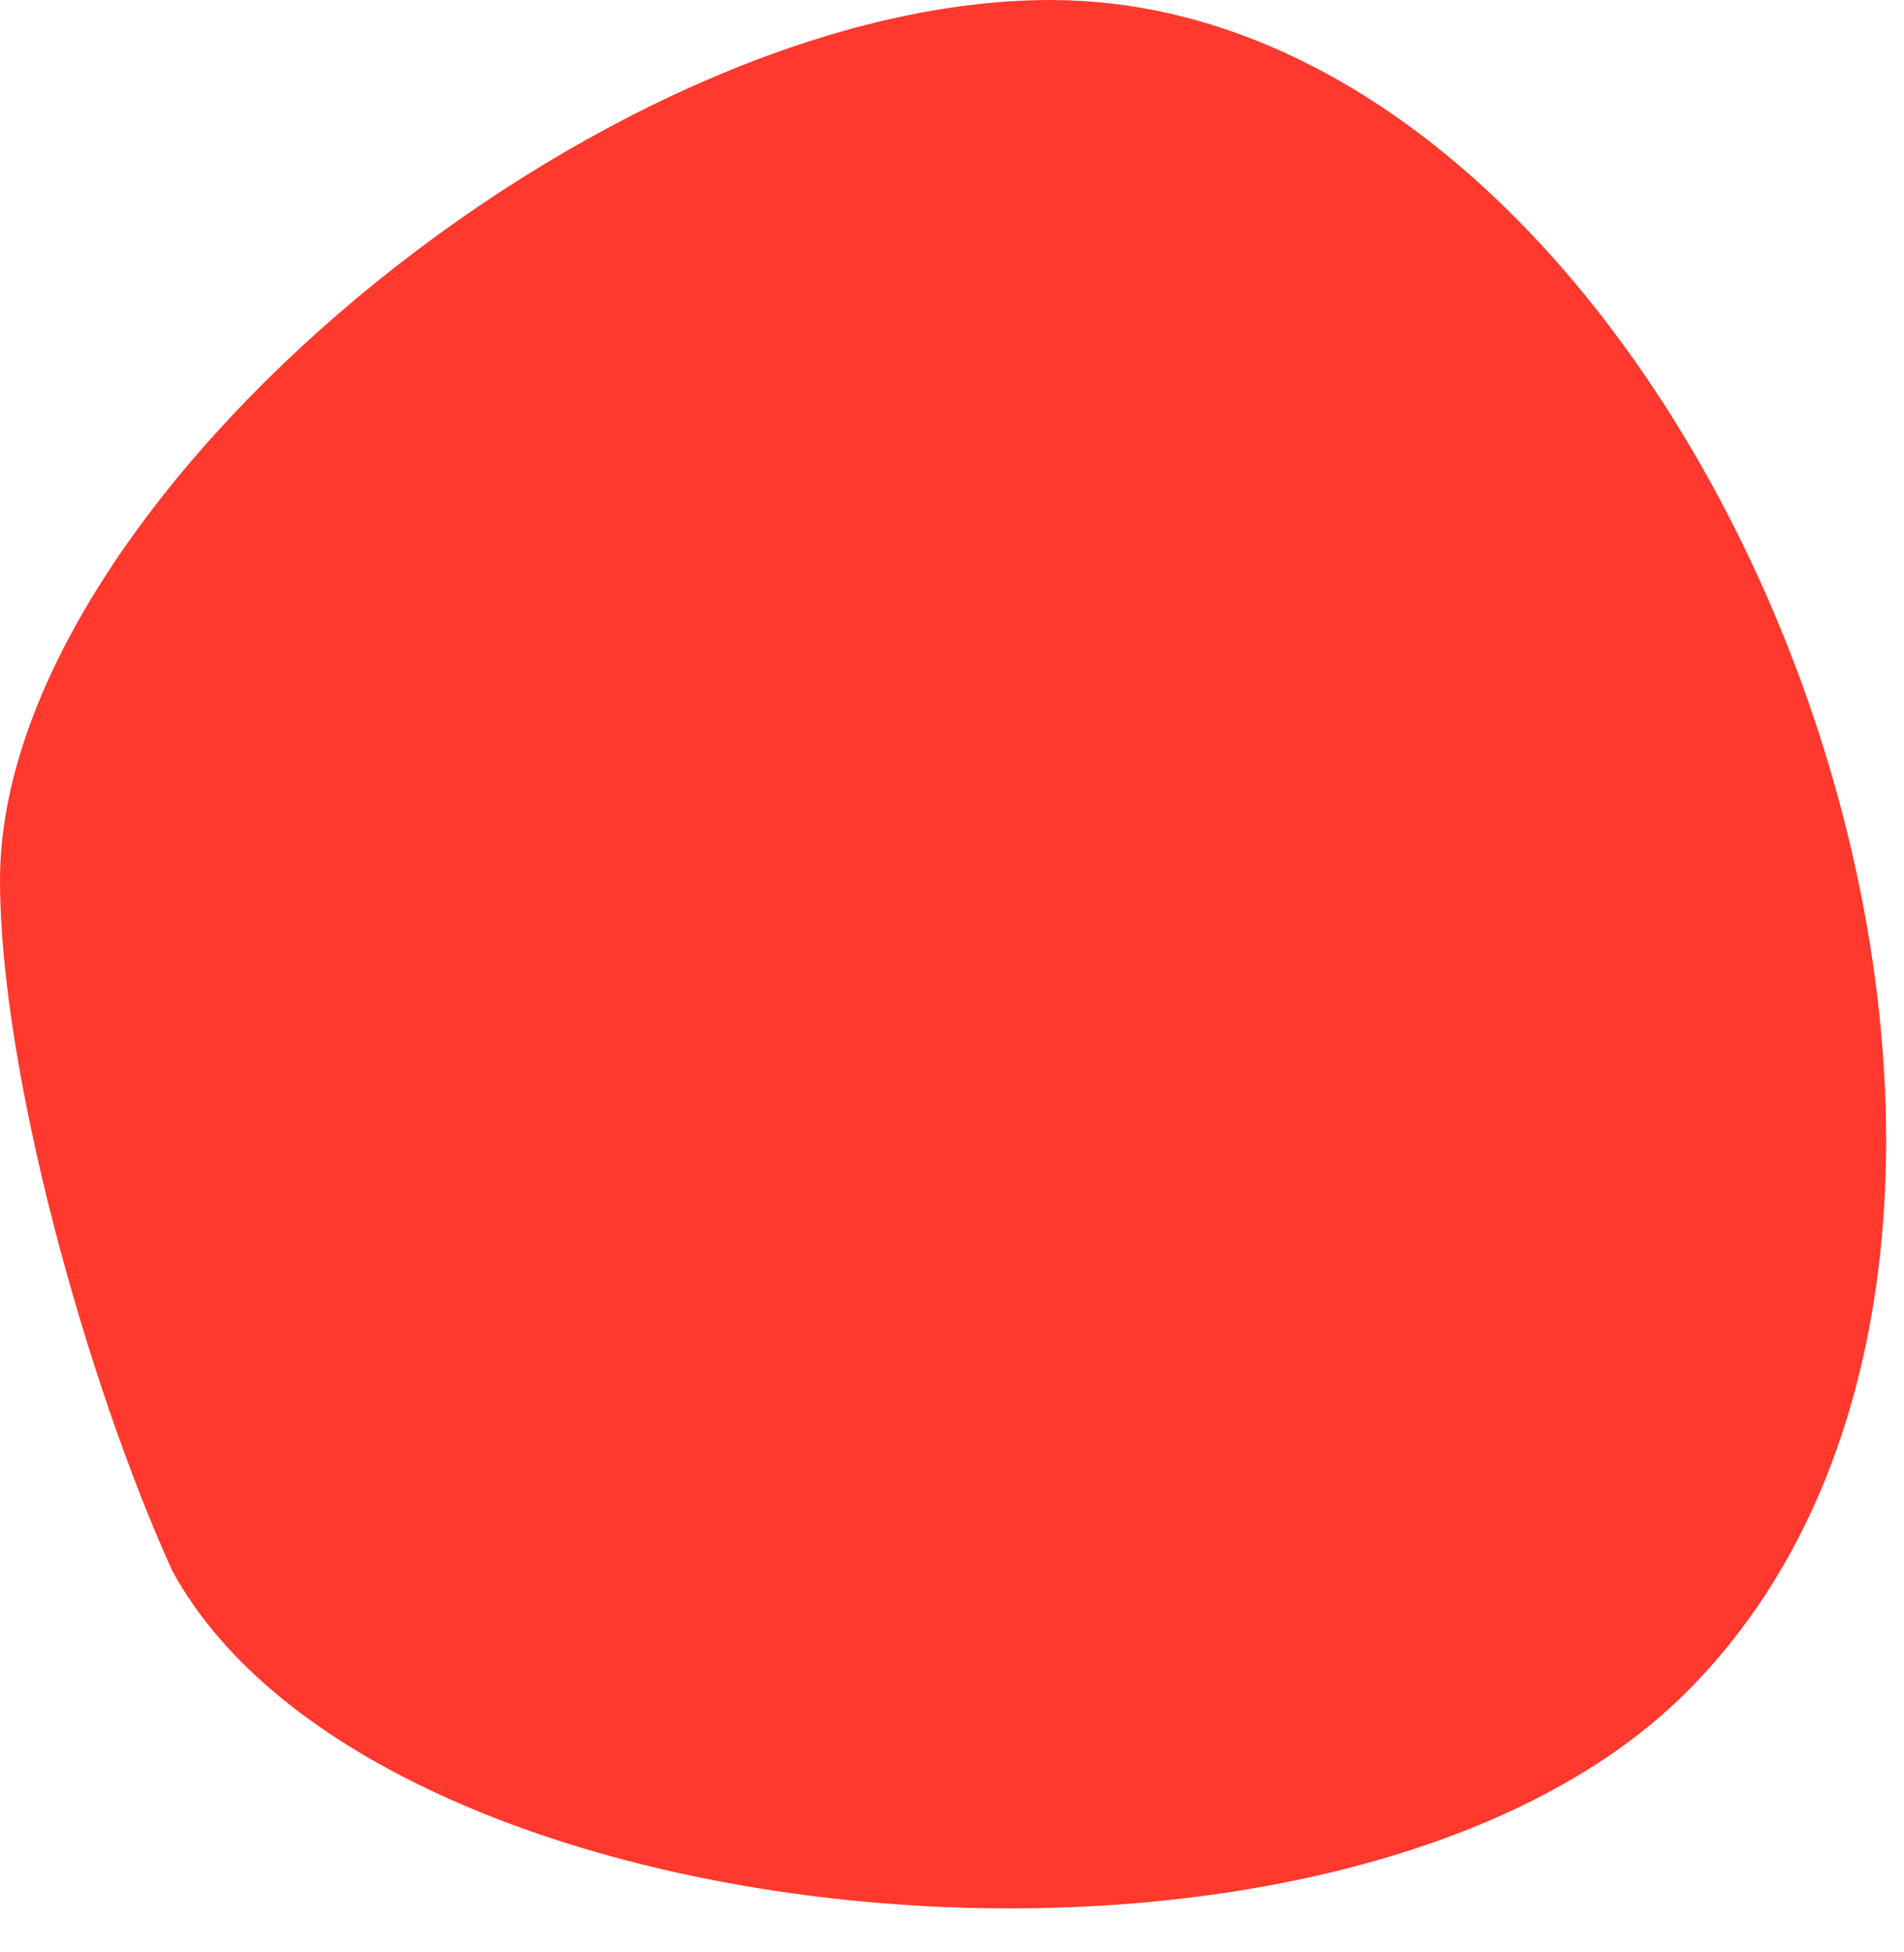 <?xml version="1.0" encoding="utf-8"?>
<svg xmlns="http://www.w3.org/2000/svg" fill="none" height="100%" overflow="visible" preserveAspectRatio="none" style="display: block;" viewBox="0 0 40 41" width="100%">
<path d="M3.617 32.983C1.808 28.996 0 22.472 0 18.485C0 10.511 12.659 0 22.062 0C35.806 0 45.572 25.372 35.445 35.52C28.211 42.77 7.957 40.957 3.617 32.983Z" fill="#FF392D" id="Vector"/>
</svg>